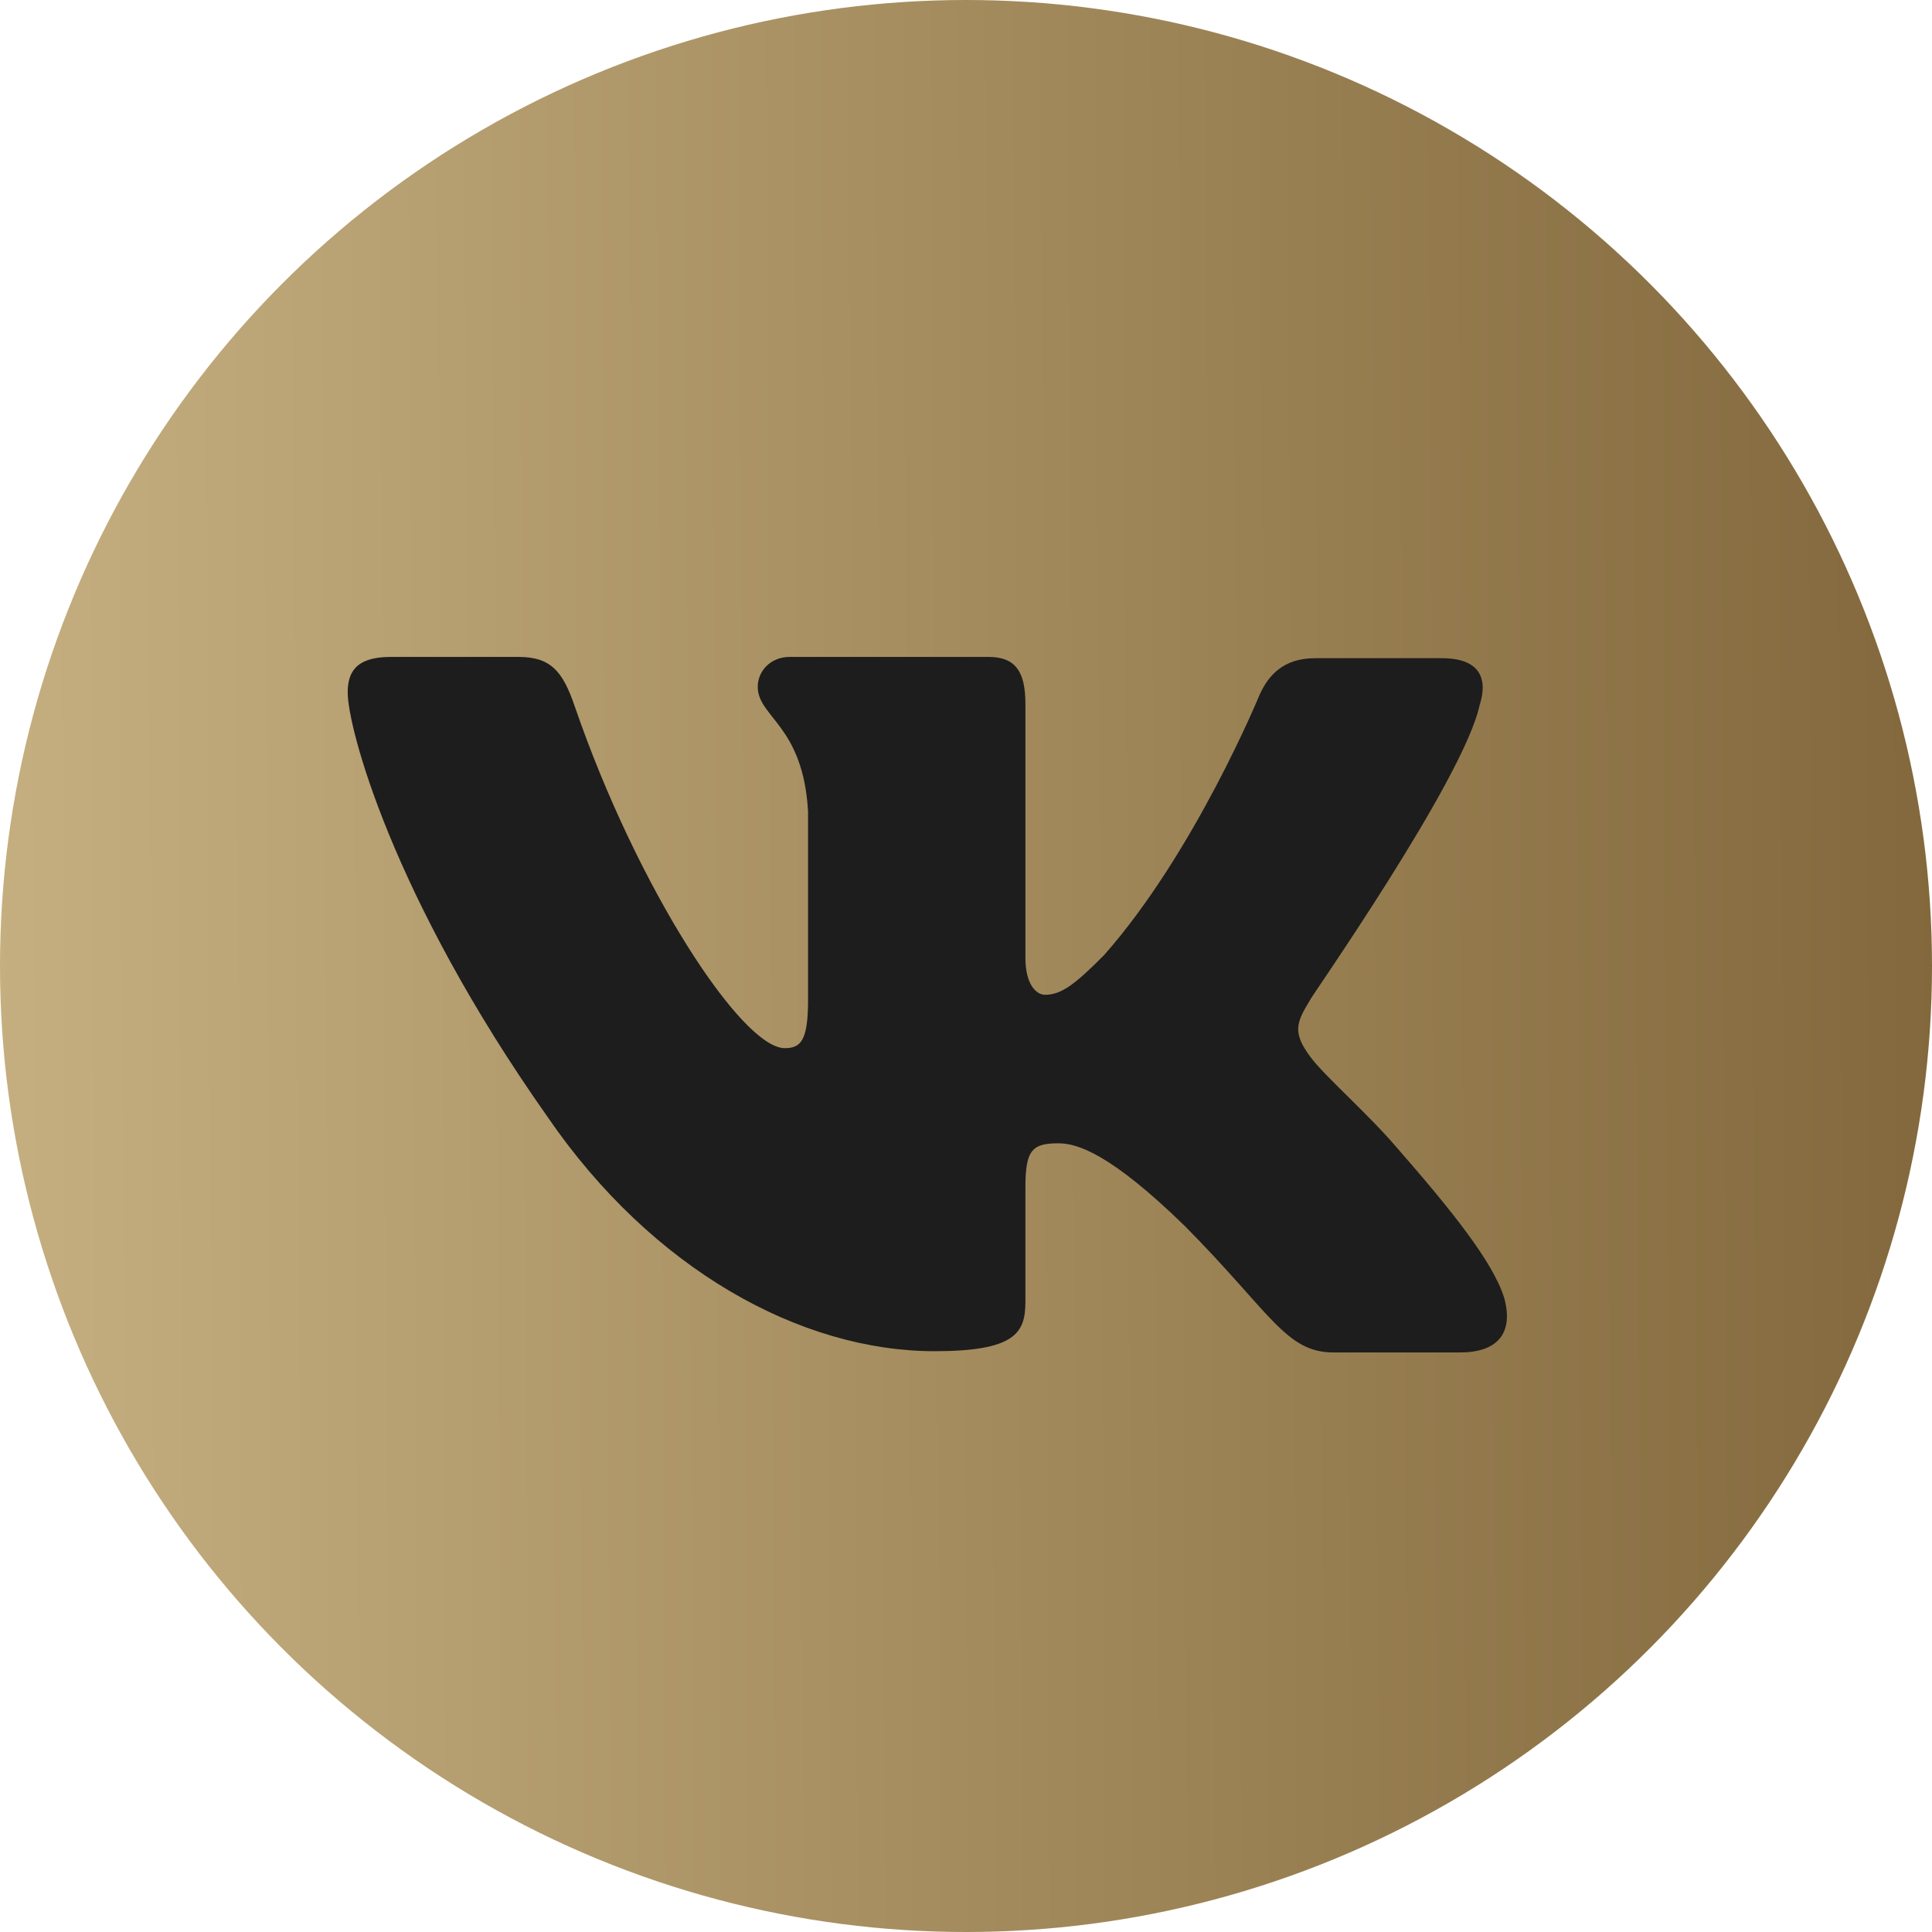 <?xml version="1.0" encoding="UTF-8"?> <svg xmlns="http://www.w3.org/2000/svg" width="40" height="40" viewBox="0 0 40 40" fill="none"> <circle cx="20" cy="20" r="20" fill="url(#paint0_linear_117_210)"></circle> <path fill-rule="evenodd" clip-rule="evenodd" d="M30.634 14.601C30.812 14.037 30.634 13.627 29.847 13.627H27.228C26.568 13.627 26.263 13.986 26.085 14.37C26.085 14.37 24.738 17.65 22.857 19.776C22.247 20.391 21.967 20.596 21.637 20.596C21.459 20.596 21.23 20.391 21.23 19.828V14.574C21.23 13.908 21.027 13.601 20.467 13.601H16.349C15.942 13.601 15.688 13.908 15.688 14.216C15.688 14.856 16.629 15.01 16.73 16.804V20.701C16.73 21.546 16.58 21.701 16.247 21.701C15.358 21.701 13.197 18.395 11.901 14.629C11.649 13.883 11.393 13.601 10.732 13.601H8.089C7.326 13.601 7.199 13.959 7.199 14.344C7.199 15.036 8.089 18.52 11.342 23.132C13.503 26.282 16.578 27.975 19.349 27.975C21.027 27.975 21.23 27.591 21.23 26.95V24.567C21.23 23.799 21.382 23.671 21.916 23.671C22.297 23.671 22.984 23.875 24.534 25.387C26.313 27.181 26.618 28.001 27.61 28.001H30.228C30.99 28.001 31.346 27.616 31.143 26.873C30.914 26.13 30.05 25.054 28.931 23.773C28.321 23.056 27.406 22.262 27.127 21.877C26.746 21.365 26.847 21.16 27.127 20.699C27.101 20.699 30.304 16.138 30.634 14.599" fill="#1D1D1D"></path> <defs> <linearGradient id="paint0_linear_117_210" x1="-0.748" y1="31.177" x2="67.437" y2="30.822" gradientUnits="userSpaceOnUse"> <stop stop-color="#C6B081"></stop> <stop offset="1" stop-color="#55380E"></stop> </linearGradient> </defs> </svg> 